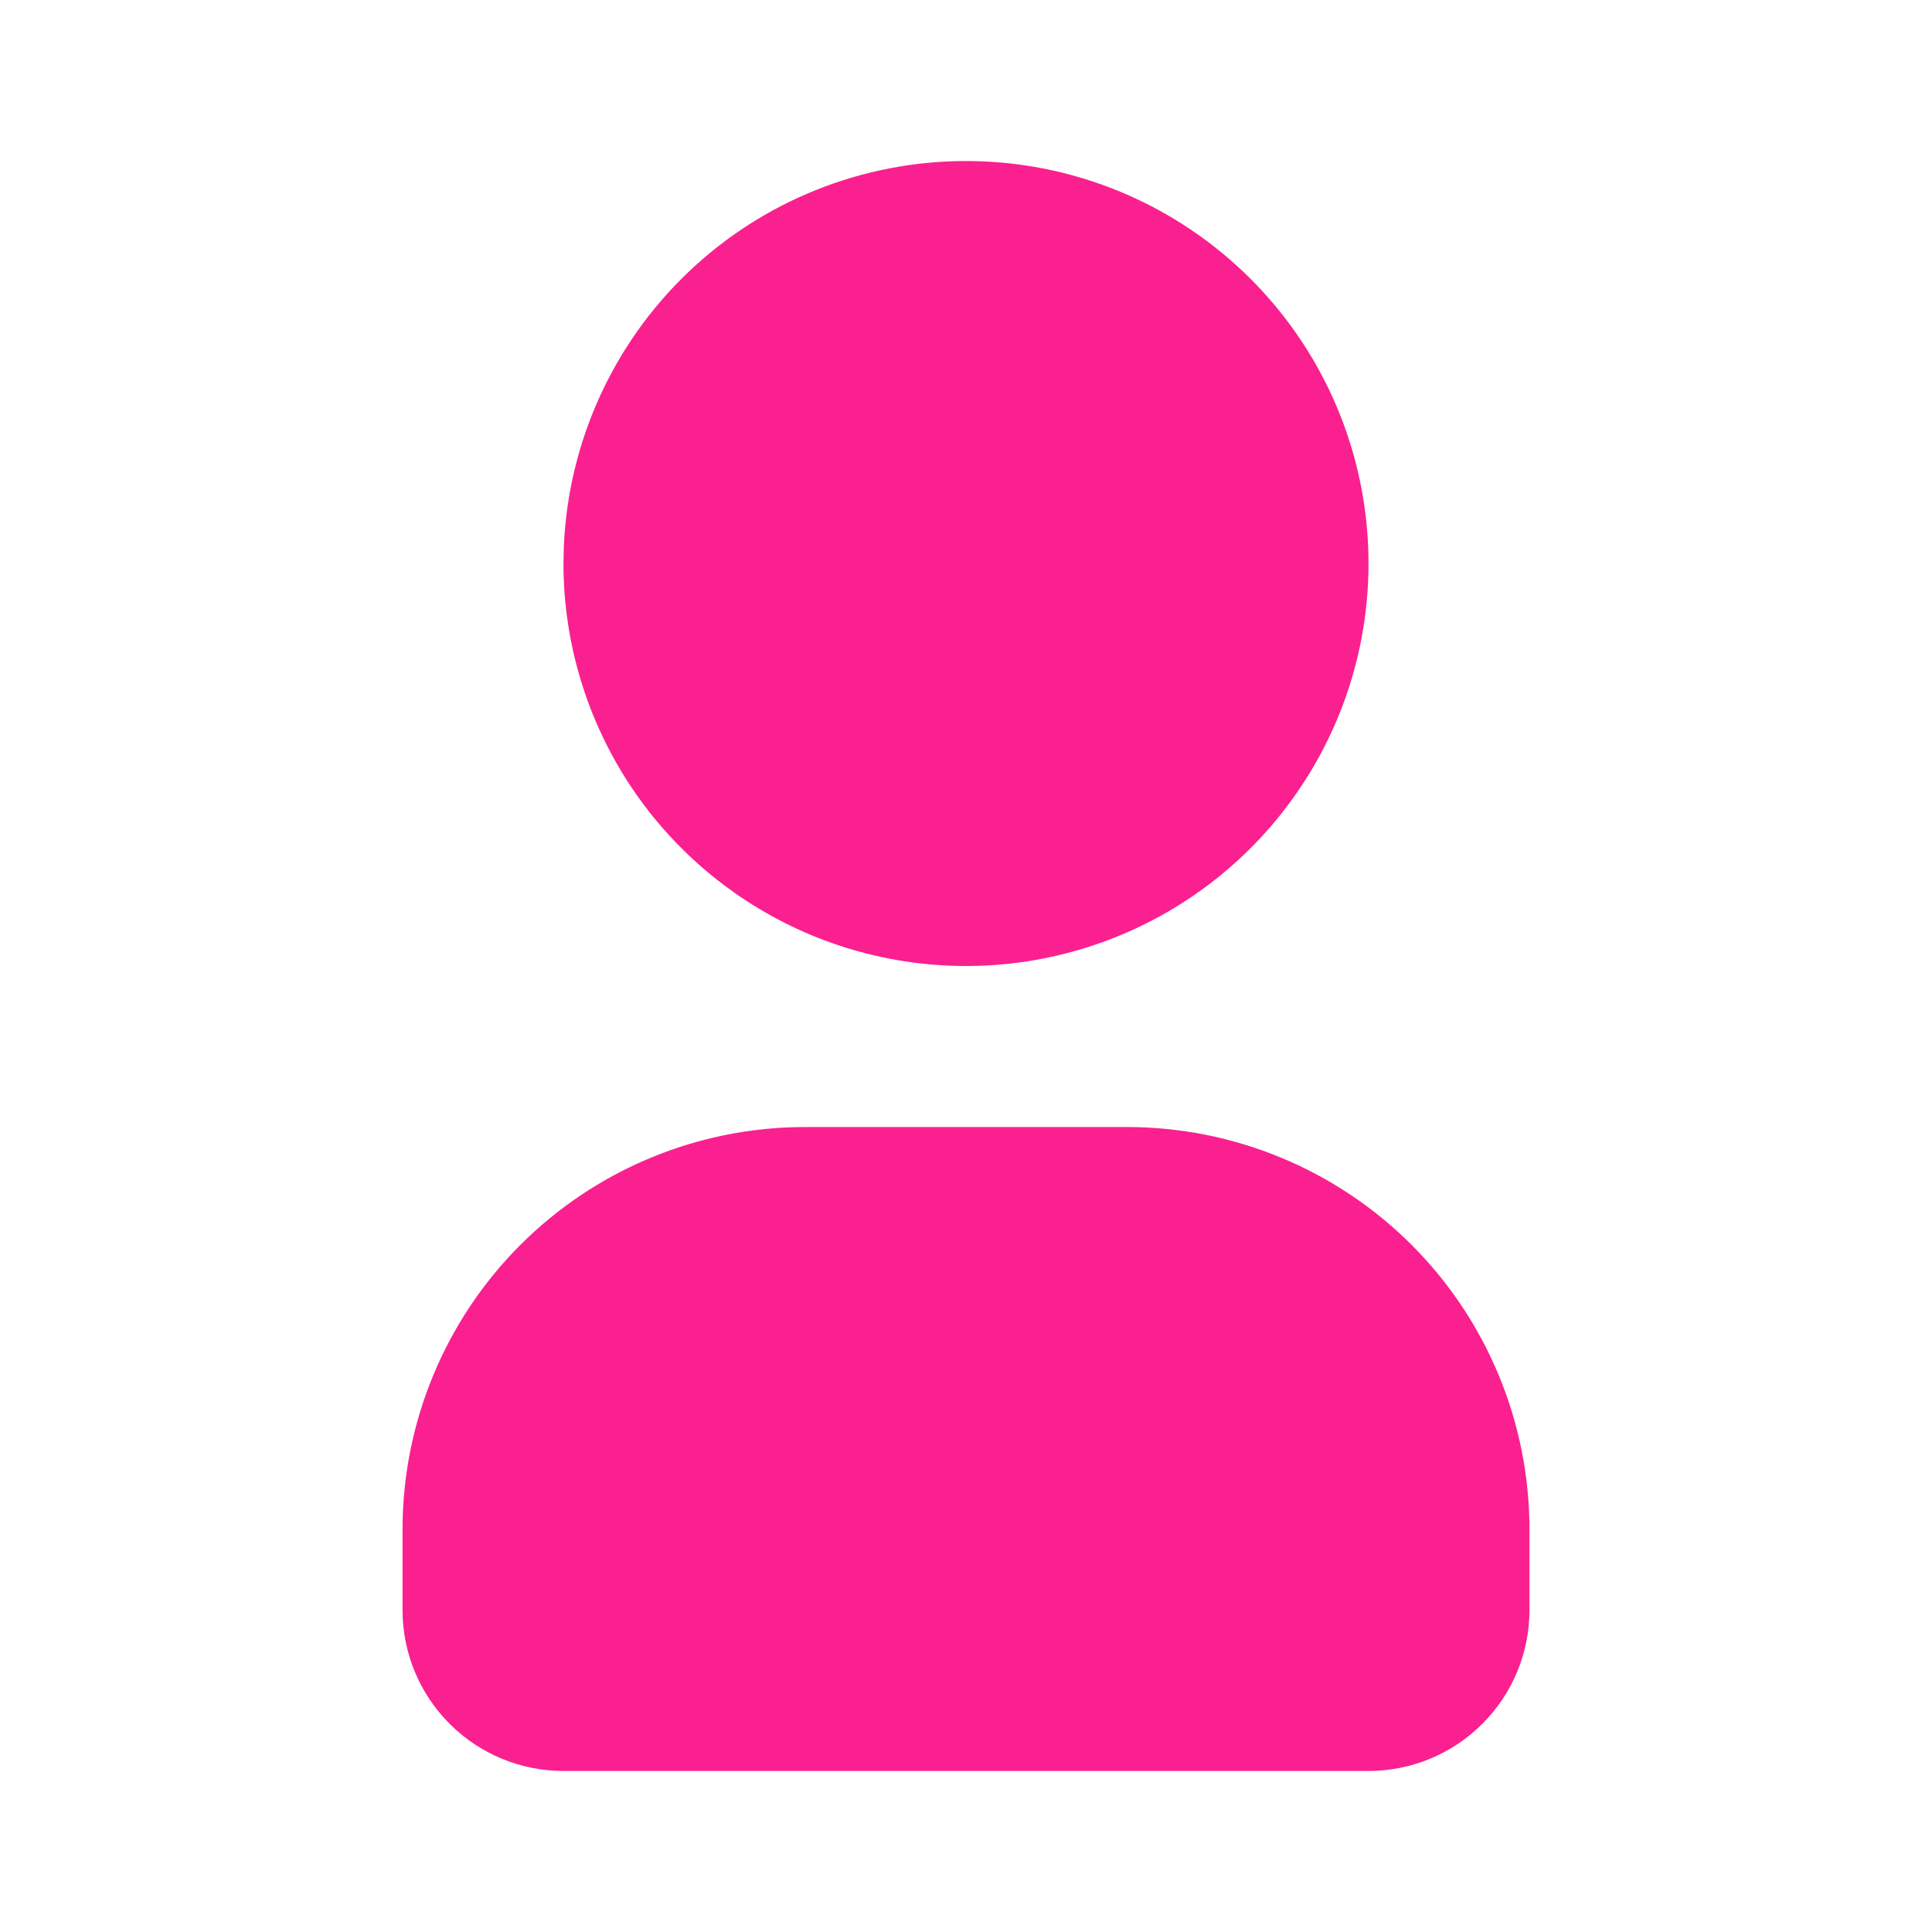 <svg width="20" height="20" viewBox="0 0 20 20" fill="none" xmlns="http://www.w3.org/2000/svg">
<path d="M10 1.667C10.824 1.667 11.63 1.911 12.315 2.369C13 2.827 13.534 3.477 13.85 4.239C14.165 5 14.247 5.838 14.087 6.646C13.926 7.454 13.529 8.197 12.946 8.78C12.364 9.362 11.621 9.759 10.813 9.92C10.005 10.081 9.167 9.998 8.405 9.683C7.644 9.367 6.993 8.833 6.535 8.148C6.078 7.463 5.833 6.657 5.833 5.833L5.837 5.652C5.884 4.58 6.343 3.566 7.118 2.824C7.894 2.081 8.926 1.667 10 1.667ZM11.667 11.667C12.772 11.667 13.832 12.106 14.613 12.887C15.394 13.668 15.833 14.728 15.833 15.833V16.667C15.833 17.109 15.658 17.533 15.345 17.845C15.033 18.158 14.609 18.333 14.167 18.333H5.833C5.391 18.333 4.967 18.158 4.655 17.845C4.342 17.533 4.167 17.109 4.167 16.667V15.833C4.167 14.728 4.606 13.668 5.387 12.887C6.168 12.106 7.228 11.667 8.333 11.667H11.667Z" fill="#FA2090"/>
</svg>
